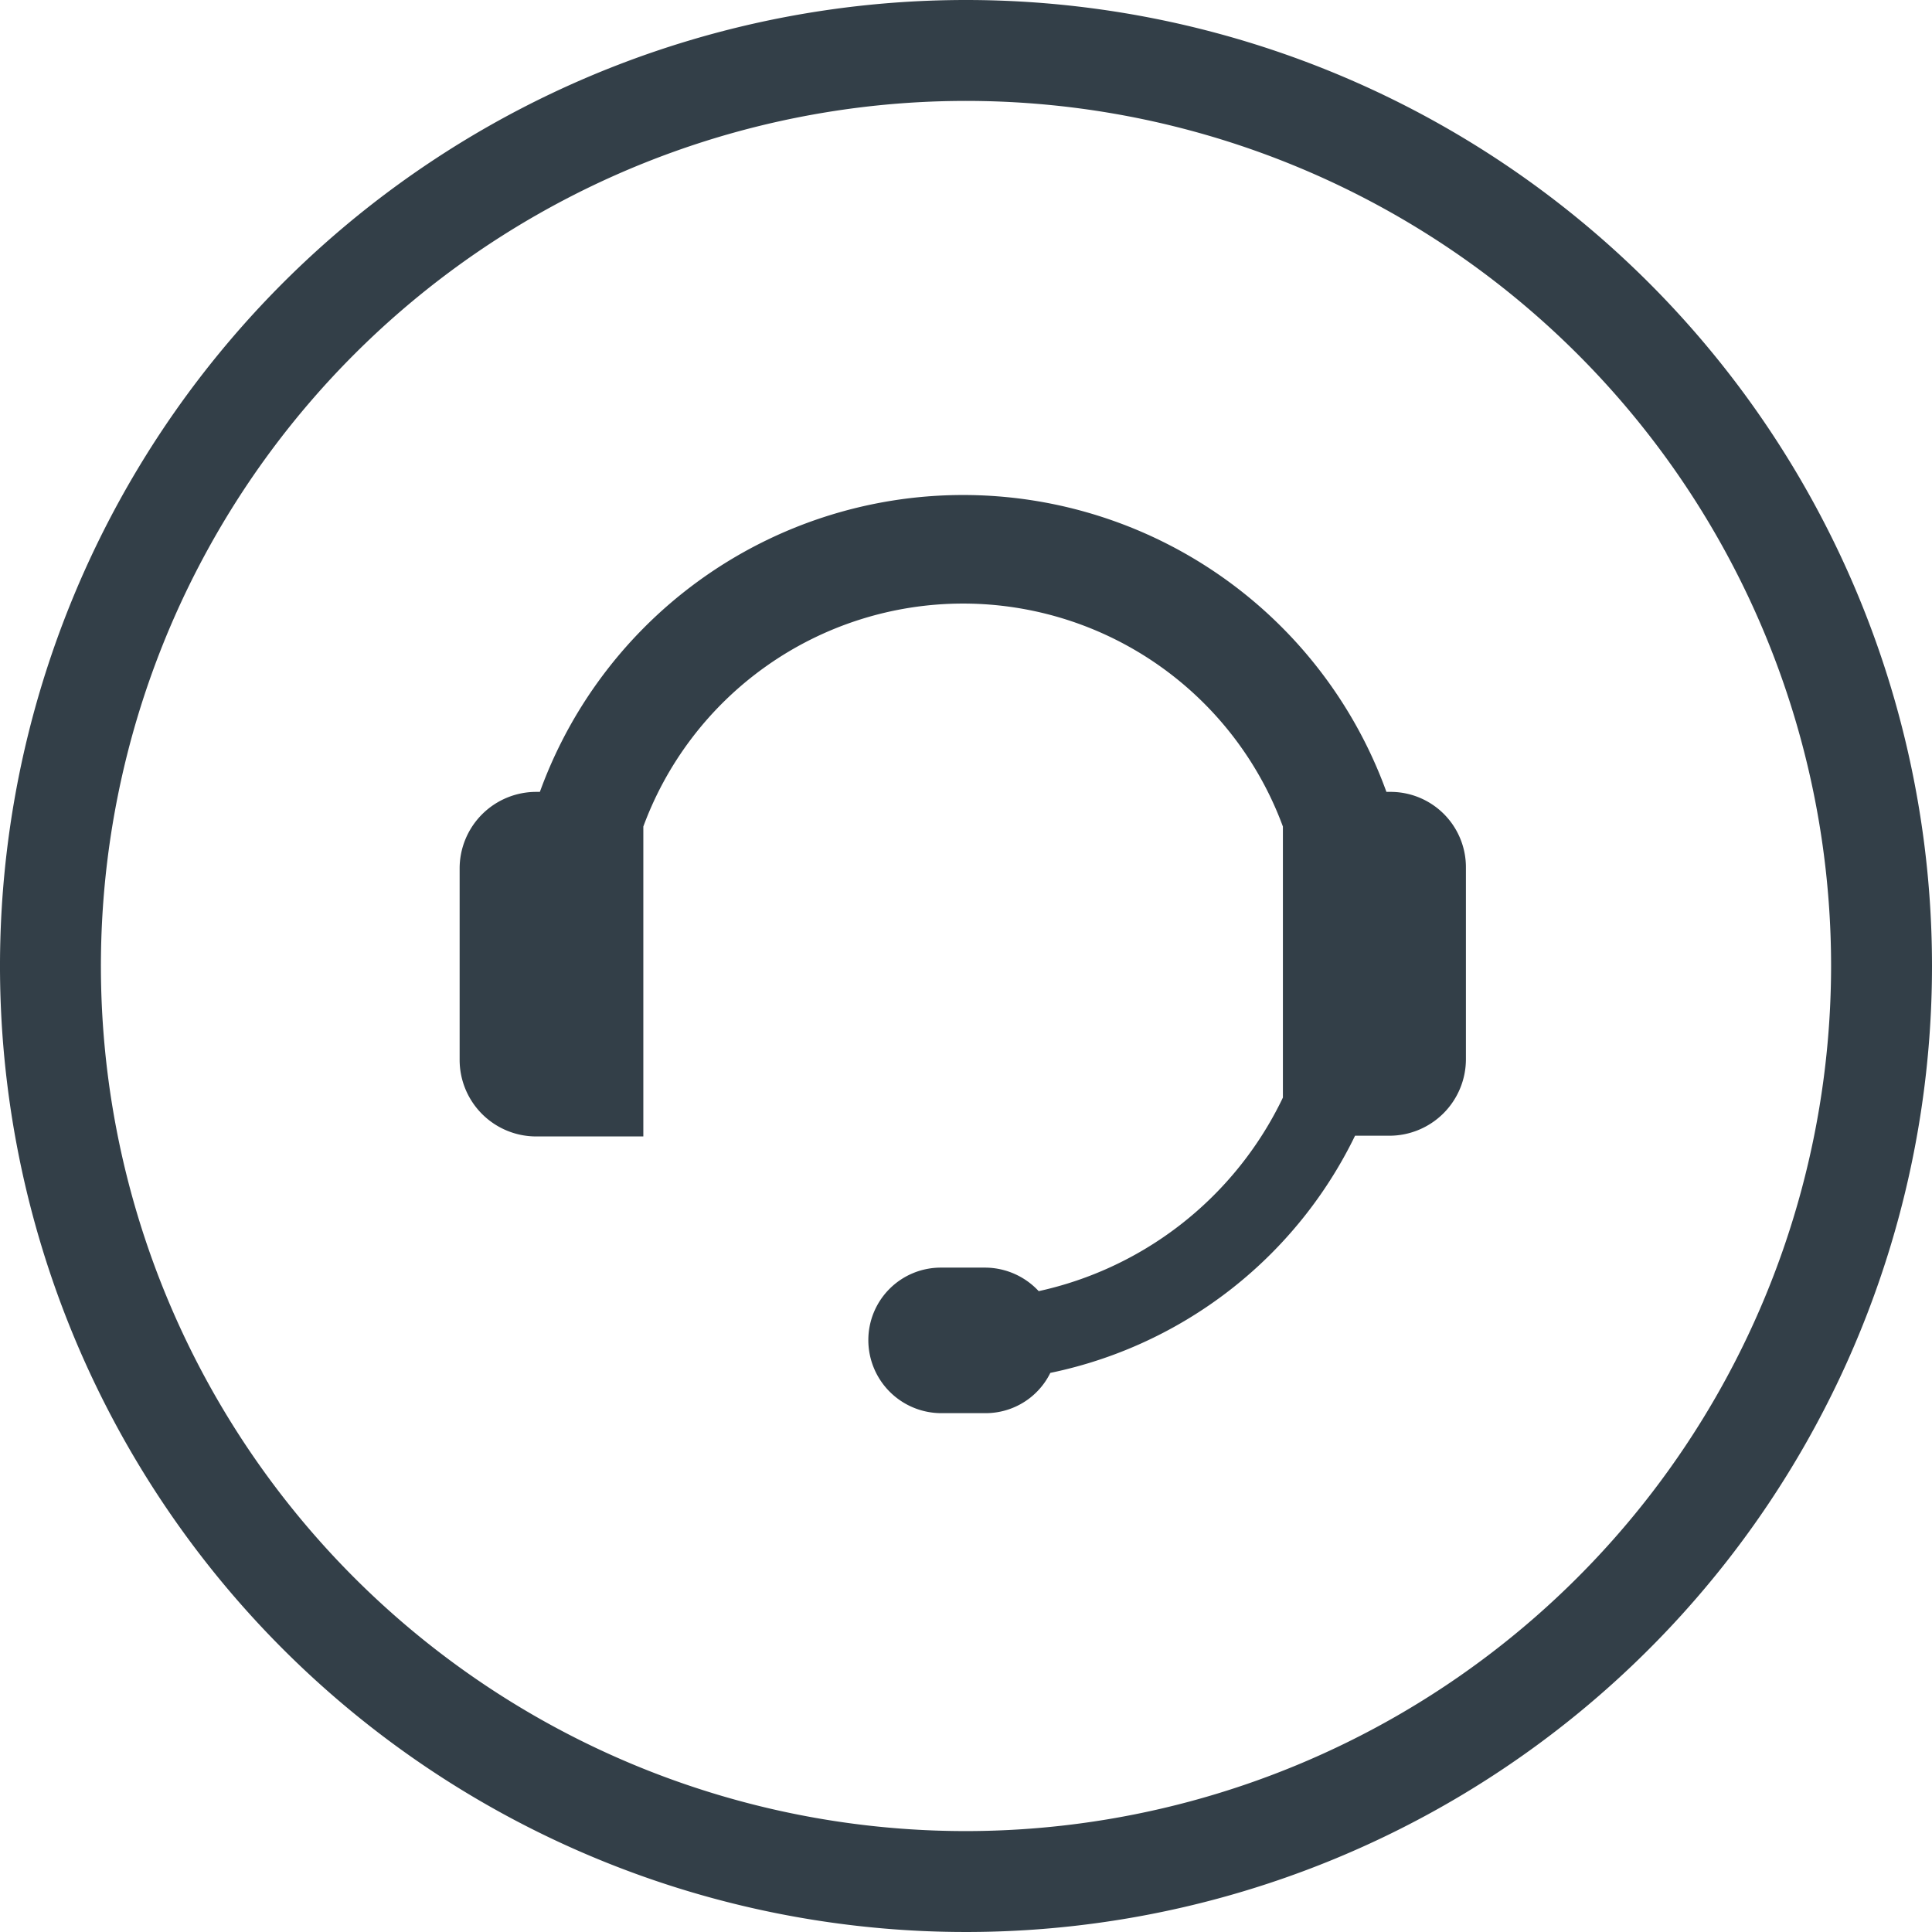 <svg id="Group_247" data-name="Group 247" xmlns="http://www.w3.org/2000/svg" viewBox="0 0 82.688 82.688">
  <defs>
    <style>
      .cls-1, .cls-2 {
        fill: #333f48;
      }

      .cls-2 {
        stroke: #333f48;
        stroke-miterlimit: 10;
        stroke-width: 2px;
      }
    </style>
  </defs>
  <path id="Path_30" data-name="Path 30" class="cls-1" d="M41.344,0A41.344,41.344,0,1,0,82.688,41.344,41.347,41.347,0,0,0,41.344,0Zm0,78.369A37.025,37.025,0,1,1,78.369,41.344,37.054,37.054,0,0,1,41.344,78.369Z"/>
  <path id="Path_31" data-name="Path 31" class="cls-2" d="M105.814,90.312h-.864a18.267,18.267,0,0,0-34.8,0h-.864A2.278,2.278,0,0,0,67,92.6v8.176a2.278,2.278,0,0,0,2.283,2.283h3.579V90.62a15.586,15.586,0,0,1,29.373,0v12a16.2,16.2,0,0,1-11.879,9.164,2.143,2.143,0,0,0-1.851-1.111H86.592a2.1,2.1,0,0,0-2.1,2.1,2.127,2.127,0,0,0,2.1,2.129h1.913a2.086,2.086,0,0,0,2.036-1.6,17.716,17.716,0,0,0,13.144-10.274h2.1a2.278,2.278,0,0,0,2.283-2.283V92.564A2.226,2.226,0,0,0,105.814,90.312Z" transform="translate(-46.328 -55.42)"/>
</svg>
